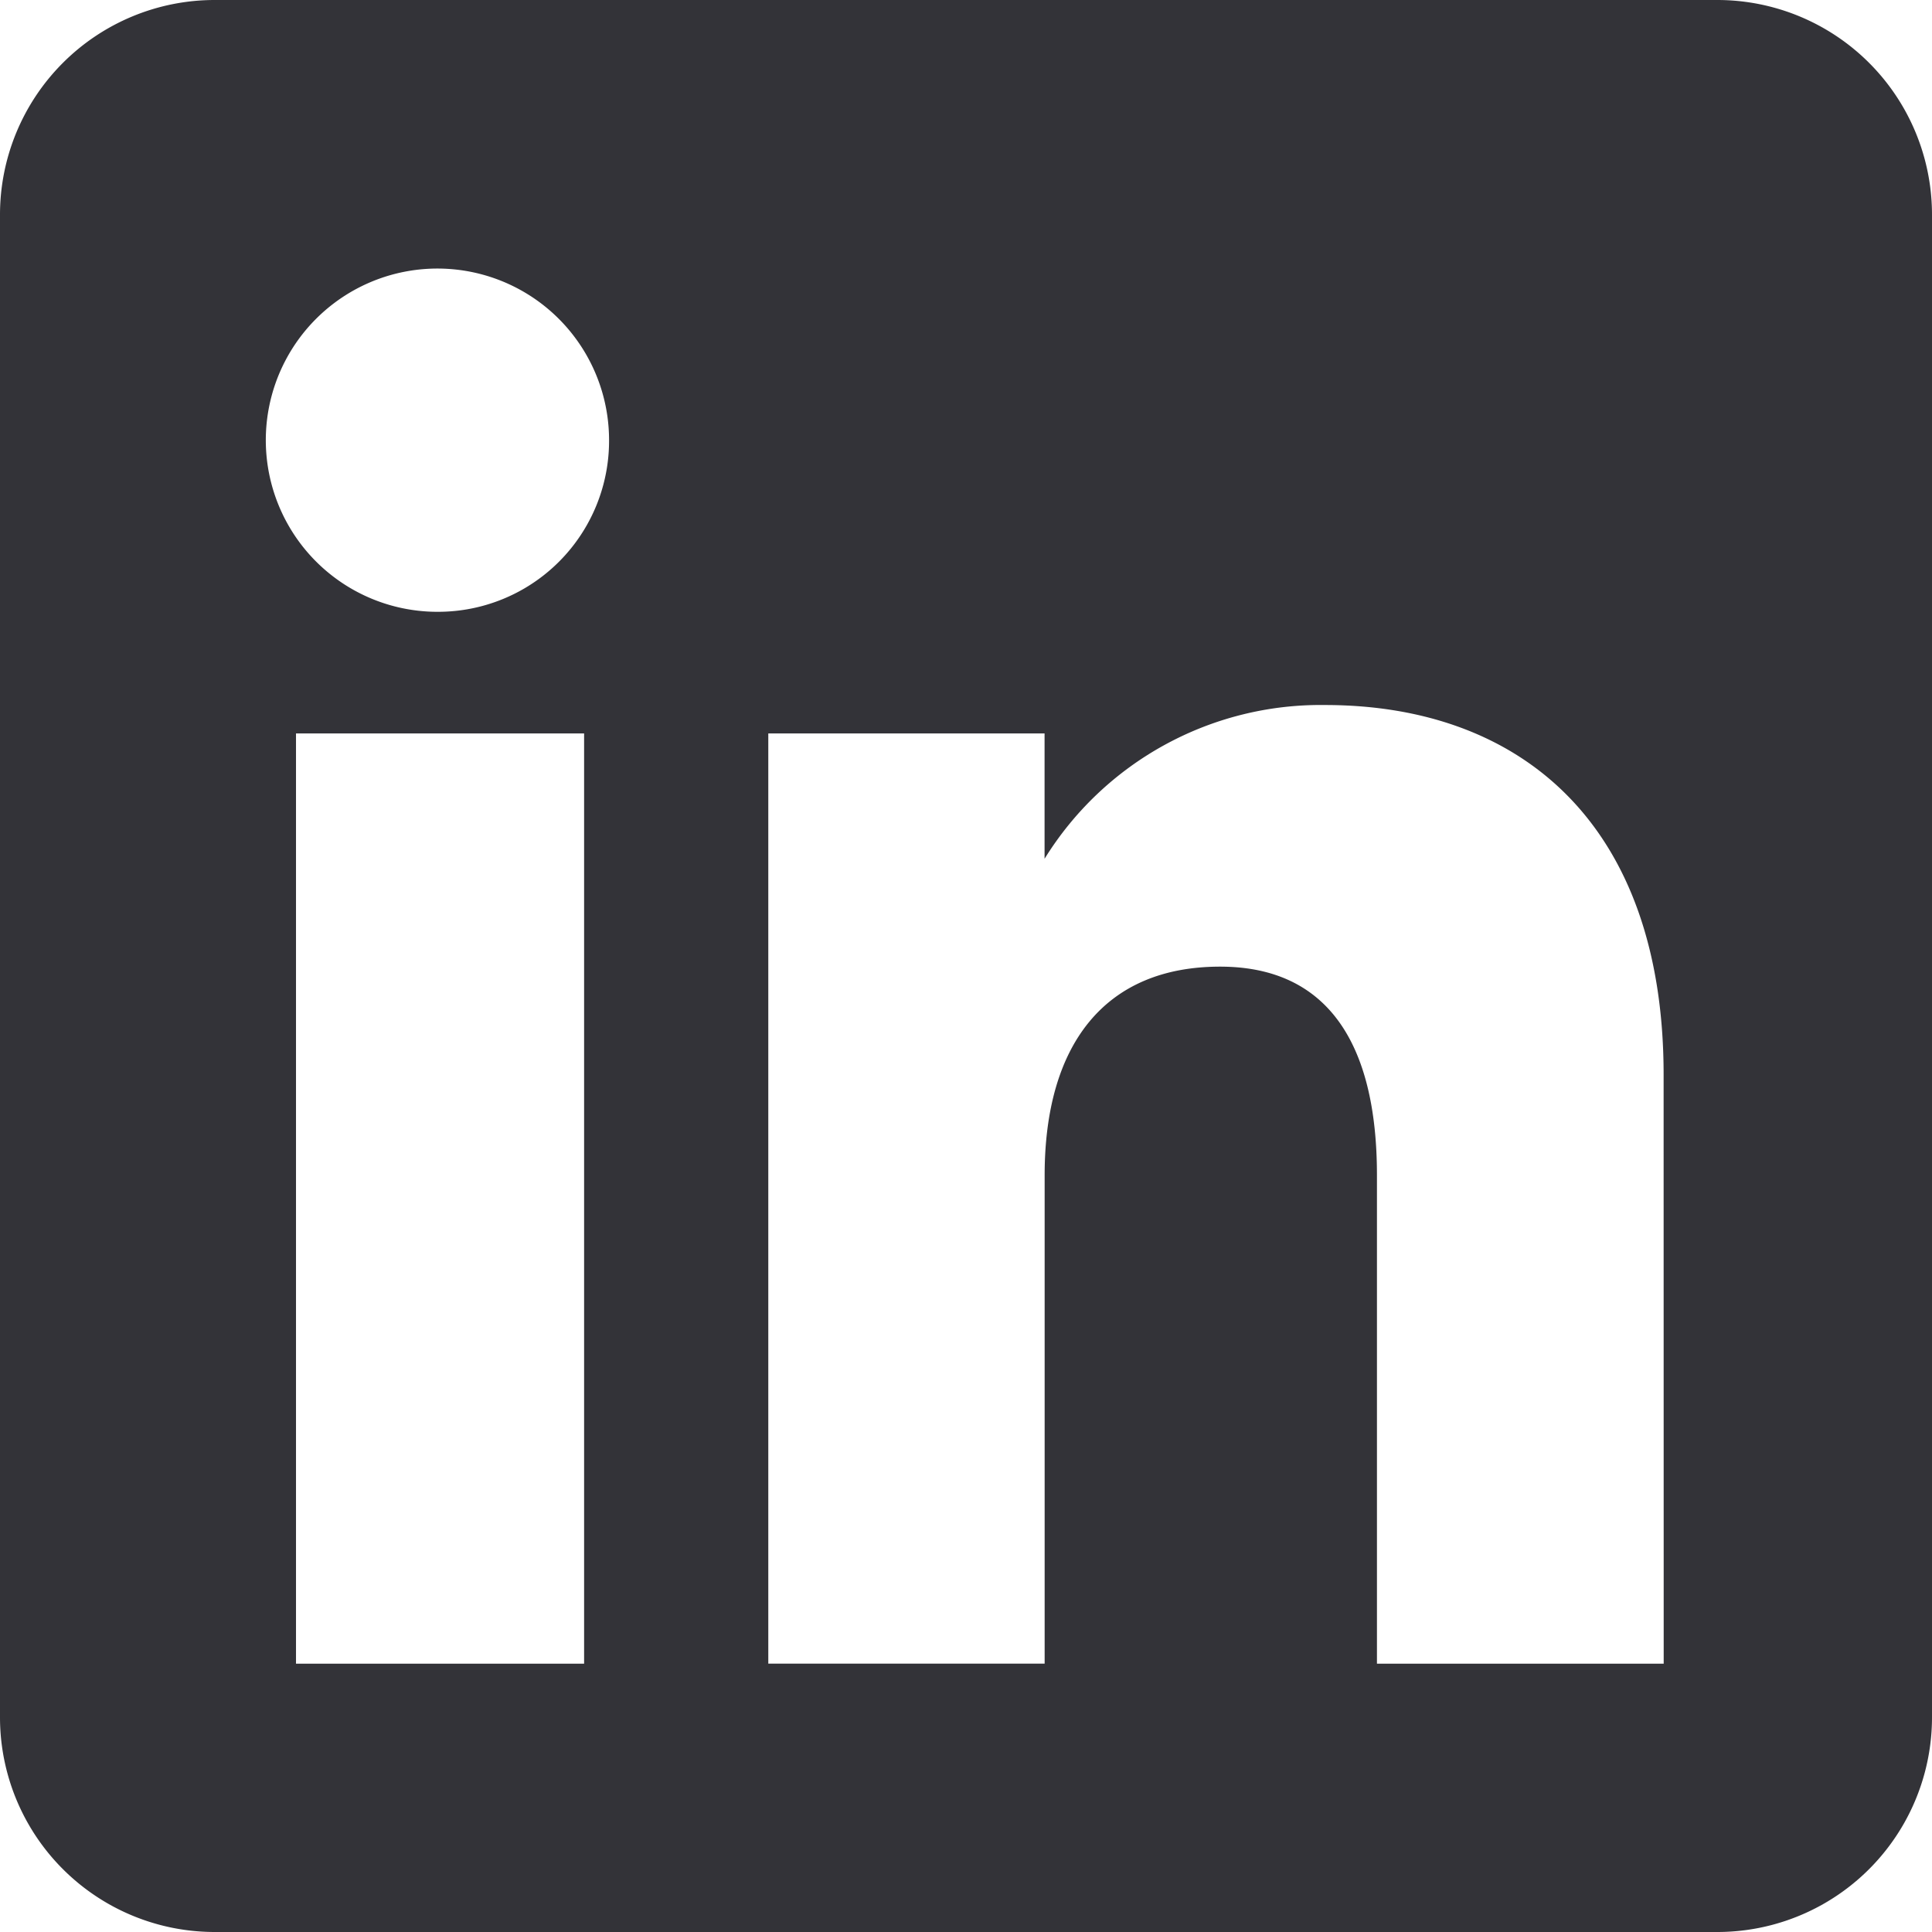 <svg id="ic_social_linkedin" xmlns="http://www.w3.org/2000/svg" width="20" height="20" viewBox="0 0 24 24">
  <path id="ic_social_linkedin-2" data-name="ic_social_linkedin" d="M21.333,0H2.667A2.667,2.667,0,0,0,0,2.667V21.333A2.667,2.667,0,0,0,2.667,24H21.333A2.667,2.667,0,0,0,24,21.333V2.667A2.667,2.667,0,0,0,21.333,0M7.256,20.667H3.677V9.111H7.256ZM5.45,7.6A2.132,2.132,0,1,1,7.566,5.466,2.124,2.124,0,0,1,5.45,7.6M20.667,20.667H17.105V14.6c0-1.663-.632-2.592-1.948-2.592-1.432,0-2.18.967-2.18,2.592v6.066H9.544V9.111h3.432v1.557a4.032,4.032,0,0,1,3.484-1.91c2.451,0,4.206,1.5,4.206,4.592Z" fill="#333338" fill-rule="evenodd"/>
</svg>
